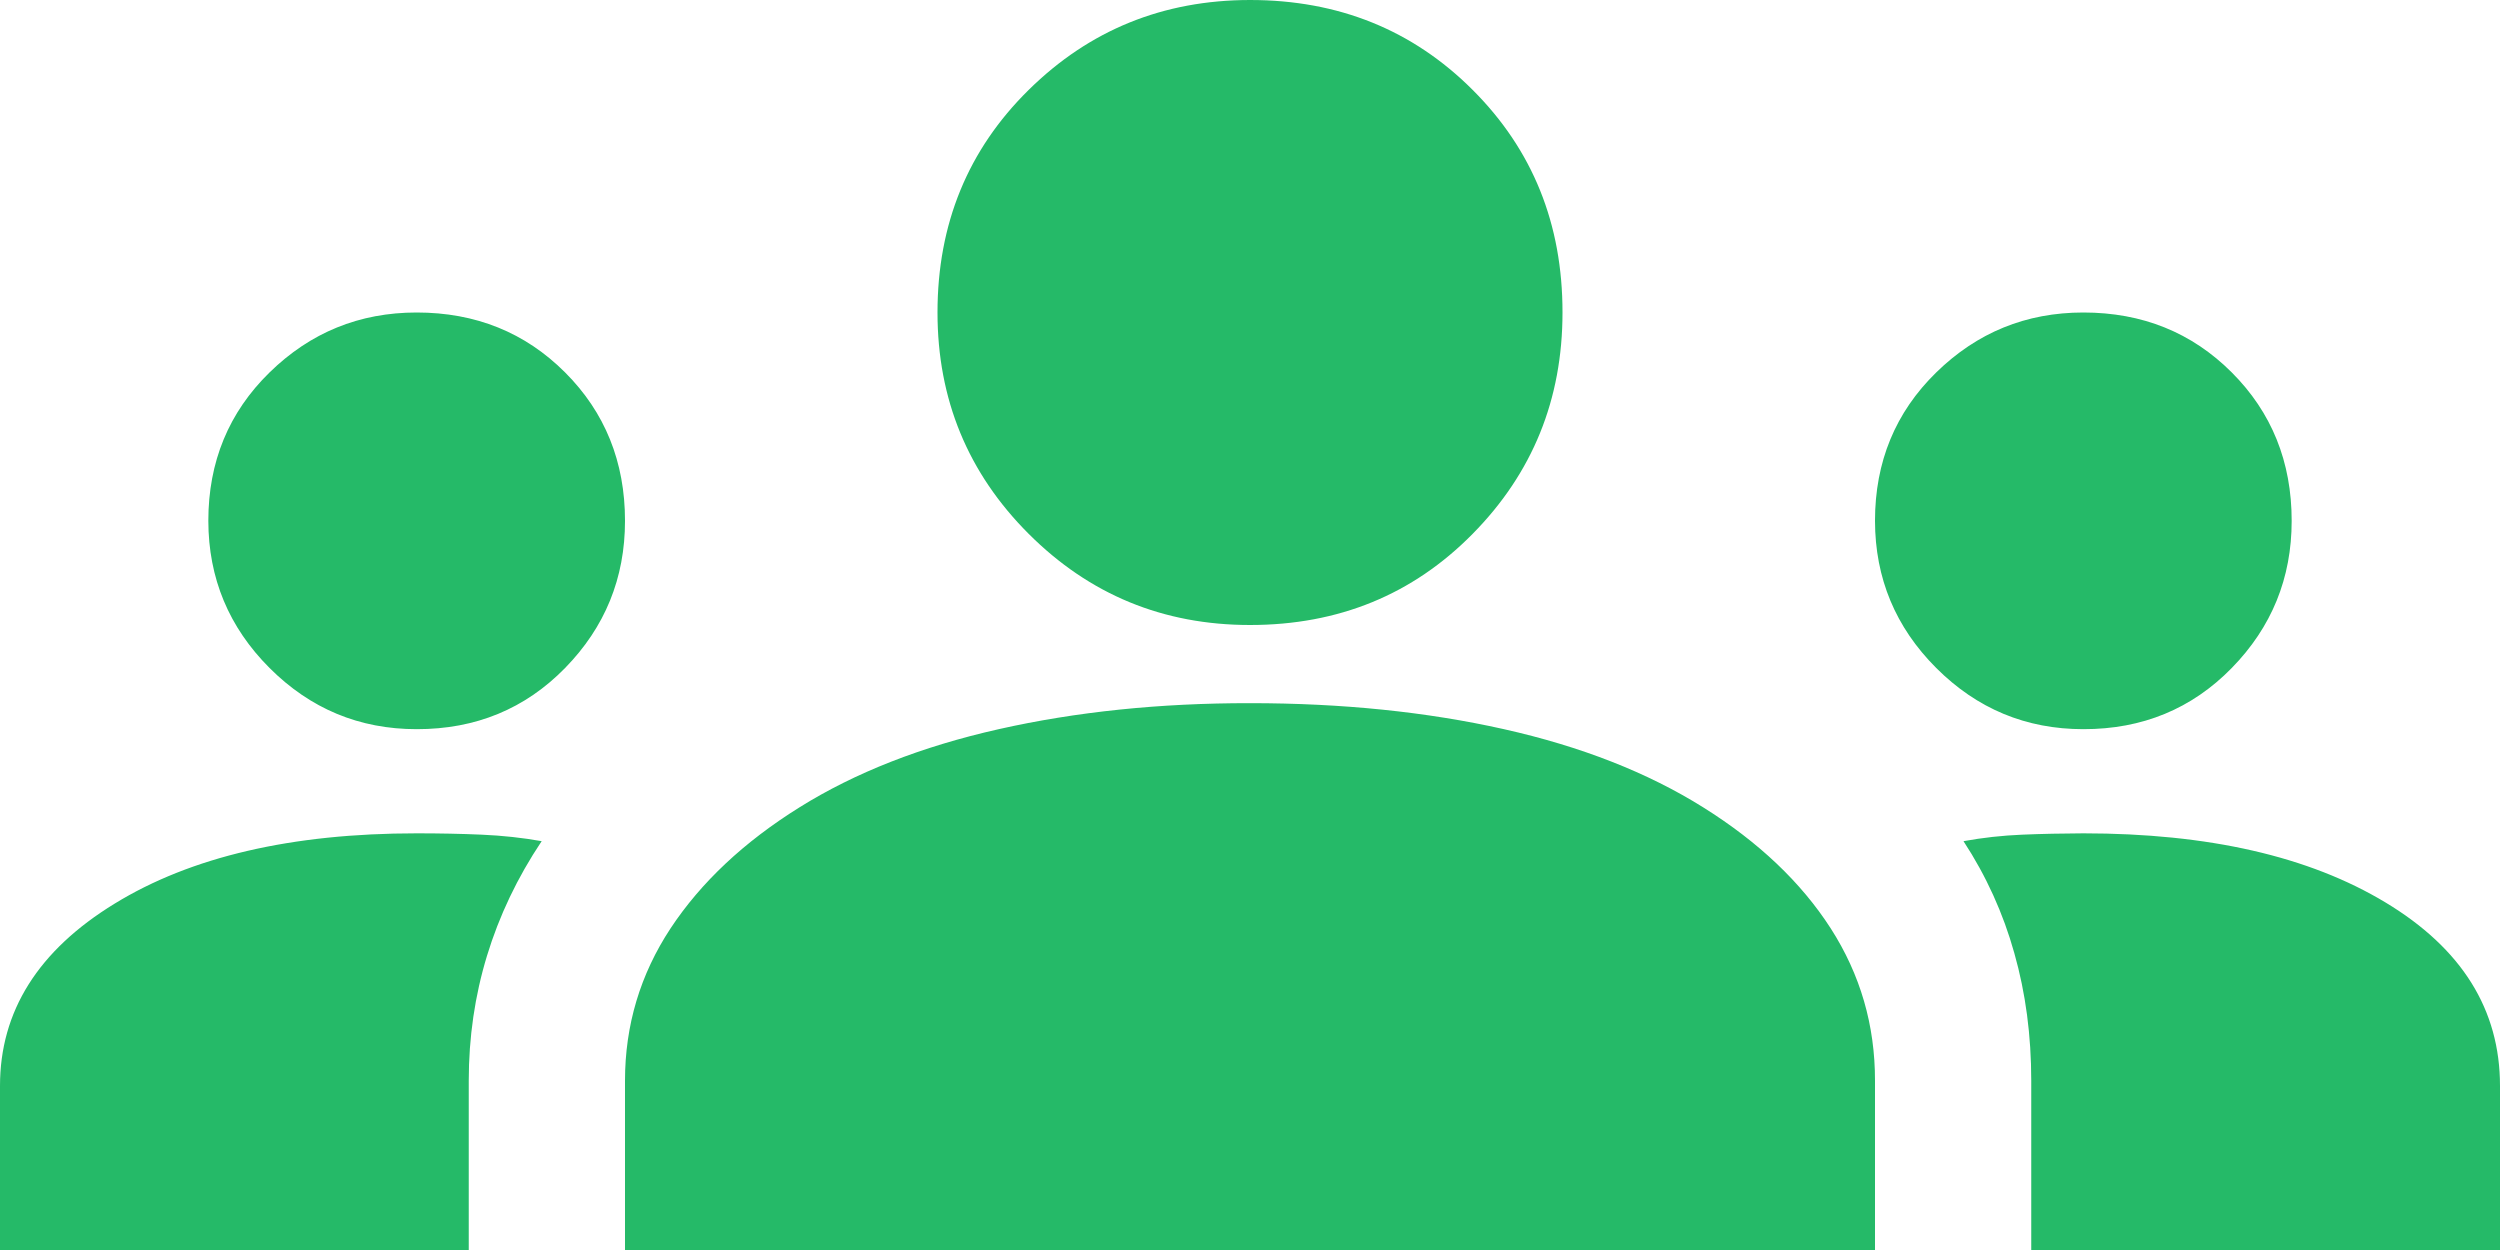<svg width="30" height="15" viewBox="0 0 30 15" fill="none" xmlns="http://www.w3.org/2000/svg">
<path d="M0 15V13.031C0 12.135 0.458 11.406 1.375 10.844C2.292 10.281 3.5 10 5 10C5.271 10 5.531 10.005 5.781 10.016C6.031 10.027 6.271 10.053 6.5 10.094C6.208 10.531 5.99 10.99 5.844 11.469C5.698 11.948 5.625 12.448 5.625 12.969V15H0ZM7.5 15V12.969C7.5 12.302 7.683 11.693 8.047 11.14C8.412 10.588 8.928 10.103 9.594 9.688C10.26 9.272 11.057 8.959 11.985 8.75C12.913 8.541 13.918 8.437 15 8.438C16.104 8.438 17.12 8.542 18.047 8.75C18.975 8.958 19.772 9.271 20.438 9.688C21.103 10.104 21.614 10.589 21.969 11.141C22.324 11.694 22.501 12.303 22.5 12.969V15H7.5ZM24.375 15V12.969C24.375 12.427 24.308 11.917 24.172 11.438C24.038 10.958 23.834 10.51 23.562 10.094C23.792 10.052 24.026 10.026 24.266 10.016C24.506 10.006 24.751 10.001 25 10C26.5 10 27.708 10.276 28.625 10.829C29.542 11.381 30 12.115 30 13.031V15H24.375ZM5 8.75C4.312 8.75 3.724 8.505 3.235 8.016C2.746 7.527 2.501 6.938 2.5 6.25C2.5 5.542 2.745 4.948 3.235 4.469C3.725 3.99 4.313 3.75 5 3.75C5.708 3.75 6.302 3.99 6.781 4.469C7.26 4.948 7.5 5.542 7.5 6.25C7.5 6.938 7.26 7.526 6.781 8.016C6.302 8.506 5.708 8.751 5 8.75ZM25 8.75C24.312 8.75 23.724 8.505 23.235 8.016C22.746 7.527 22.501 6.938 22.5 6.25C22.5 5.542 22.745 4.948 23.235 4.469C23.725 3.99 24.313 3.75 25 3.75C25.708 3.75 26.302 3.99 26.781 4.469C27.26 4.948 27.5 5.542 27.5 6.25C27.5 6.938 27.26 7.526 26.781 8.016C26.302 8.506 25.708 8.751 25 8.75ZM15 7.5C13.958 7.5 13.073 7.135 12.344 6.406C11.615 5.677 11.25 4.792 11.25 3.75C11.25 2.688 11.615 1.797 12.344 1.079C13.073 0.36 13.958 0.001 15 0C16.062 0 16.953 0.36 17.672 1.079C18.392 1.798 18.751 2.688 18.75 3.75C18.75 4.792 18.391 5.677 17.672 6.406C16.954 7.135 16.063 7.5 15 7.5Z" fill="#25BA68"/>
</svg>
